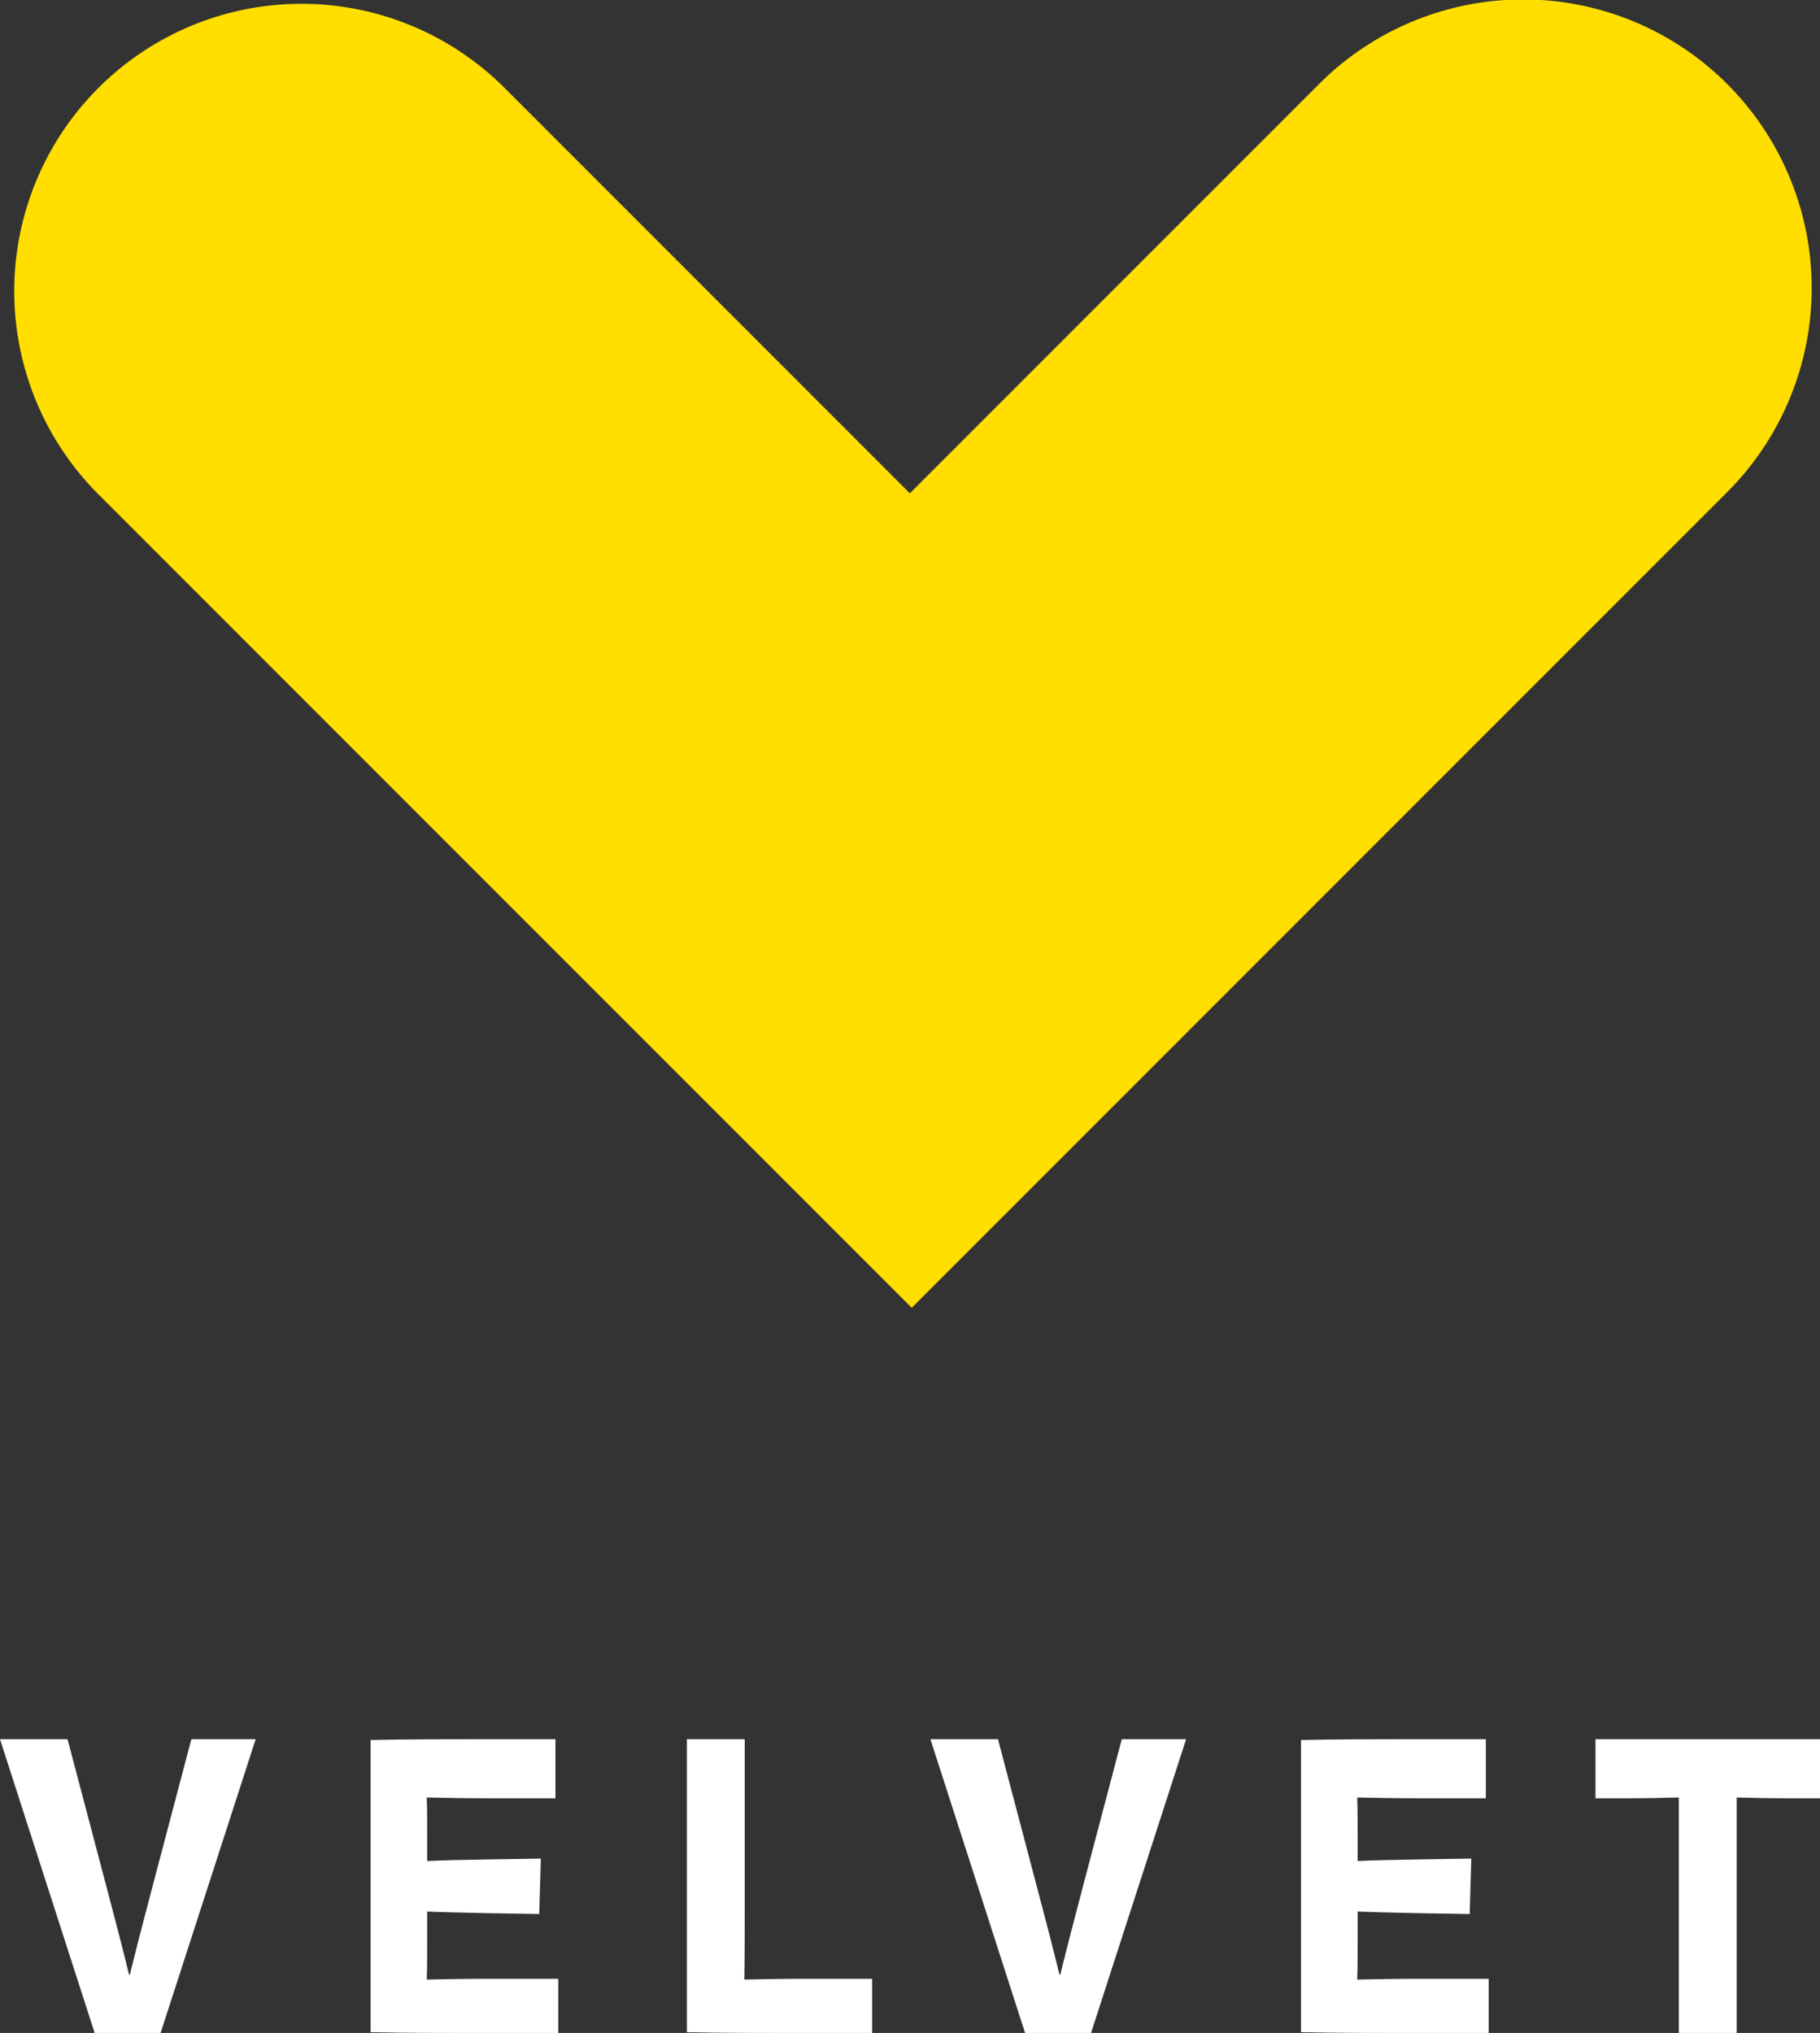 <svg xmlns="http://www.w3.org/2000/svg" viewBox="0 0 226.629 253.096"><rect x="0" y="0" width="226.629" height="253.096" fill="#333333" stroke="none"/><defs><style>.cls-1{fill:#ffde00;}.cls-2{fill:#ffffff;}</style></defs><g id="Layer_2" data-name="Layer 2"><g id="Layer_1-2" data-name="Layer 1"><path class="cls-1" d="M113.527,162.813,12.216,61.502a35.77,35.77,0,0,1,50.354-50.816L113.297,61.416l50.842-50.845A35.932,35.932,0,0,1,215.185,61.155Z"/><path class="cls-2" d="M198.672,223.879h3.778c2.367,0,4.936-.05,6.599-.101V253.096h7.203V223.778c1.663.051,4.182.101,6.599.101h3.778v-7.354h-27.957Zm-13.298,29.217v-6.75H177.062c-2.922,0-6.195.05-8.06.1.051-1.662.051-3.073.051-4.936V237.984c1.36.05,4.835.151,7.757.202l6.196.1.202-6.901-6.347.101c-2.972.05-5.742.1-7.808.201v-3.023c0-1.864,0-3.224-.051-4.886,1.864.051,5.138.101,8.06.101h7.96v-7.354h-9.823c-3.778,0-8.815,0-13.198.101v36.369c4.533.101,9.269.101,13.198.101Zm-57.728,0h8.211l11.838-36.571h-8.01l-4.836,18.336c-1.158,4.383-1.914,7.304-2.821,10.981h-.101c-.856-3.526-1.713-6.8-2.821-10.981l-4.836-18.336h-8.412Zm-19.042,0v-6.75h-7.908c-2.721,0-6.146.05-8.01.1.05-2.67.05-6.044.05-10.125V216.525H85.534v36.47c4.383.101,9.068.101,13.198.101Zm-39.089,0v-6.75h-8.312c-2.922,0-6.196.05-8.06.1.051-1.662.051-3.073.051-4.936V237.984c1.36.05,4.835.151,7.757.202l6.196.1.202-6.901-6.347.101c-2.972.05-5.743.1-7.808.201v-3.023c0-1.864,0-3.224-.051-4.886,1.864.051,5.138.101,8.06.101h7.96v-7.354H59.34c-3.778,0-8.815,0-13.198.101v36.369c4.533.101,9.269.101,13.198.101Zm-57.728,0h8.211l11.838-36.571H23.827l-4.836,18.336c-1.158,4.383-1.914,7.304-2.821,10.981h-.101c-.856-3.526-1.713-6.8-2.821-10.981L8.412,216.525H0Z"/></g></g></svg>